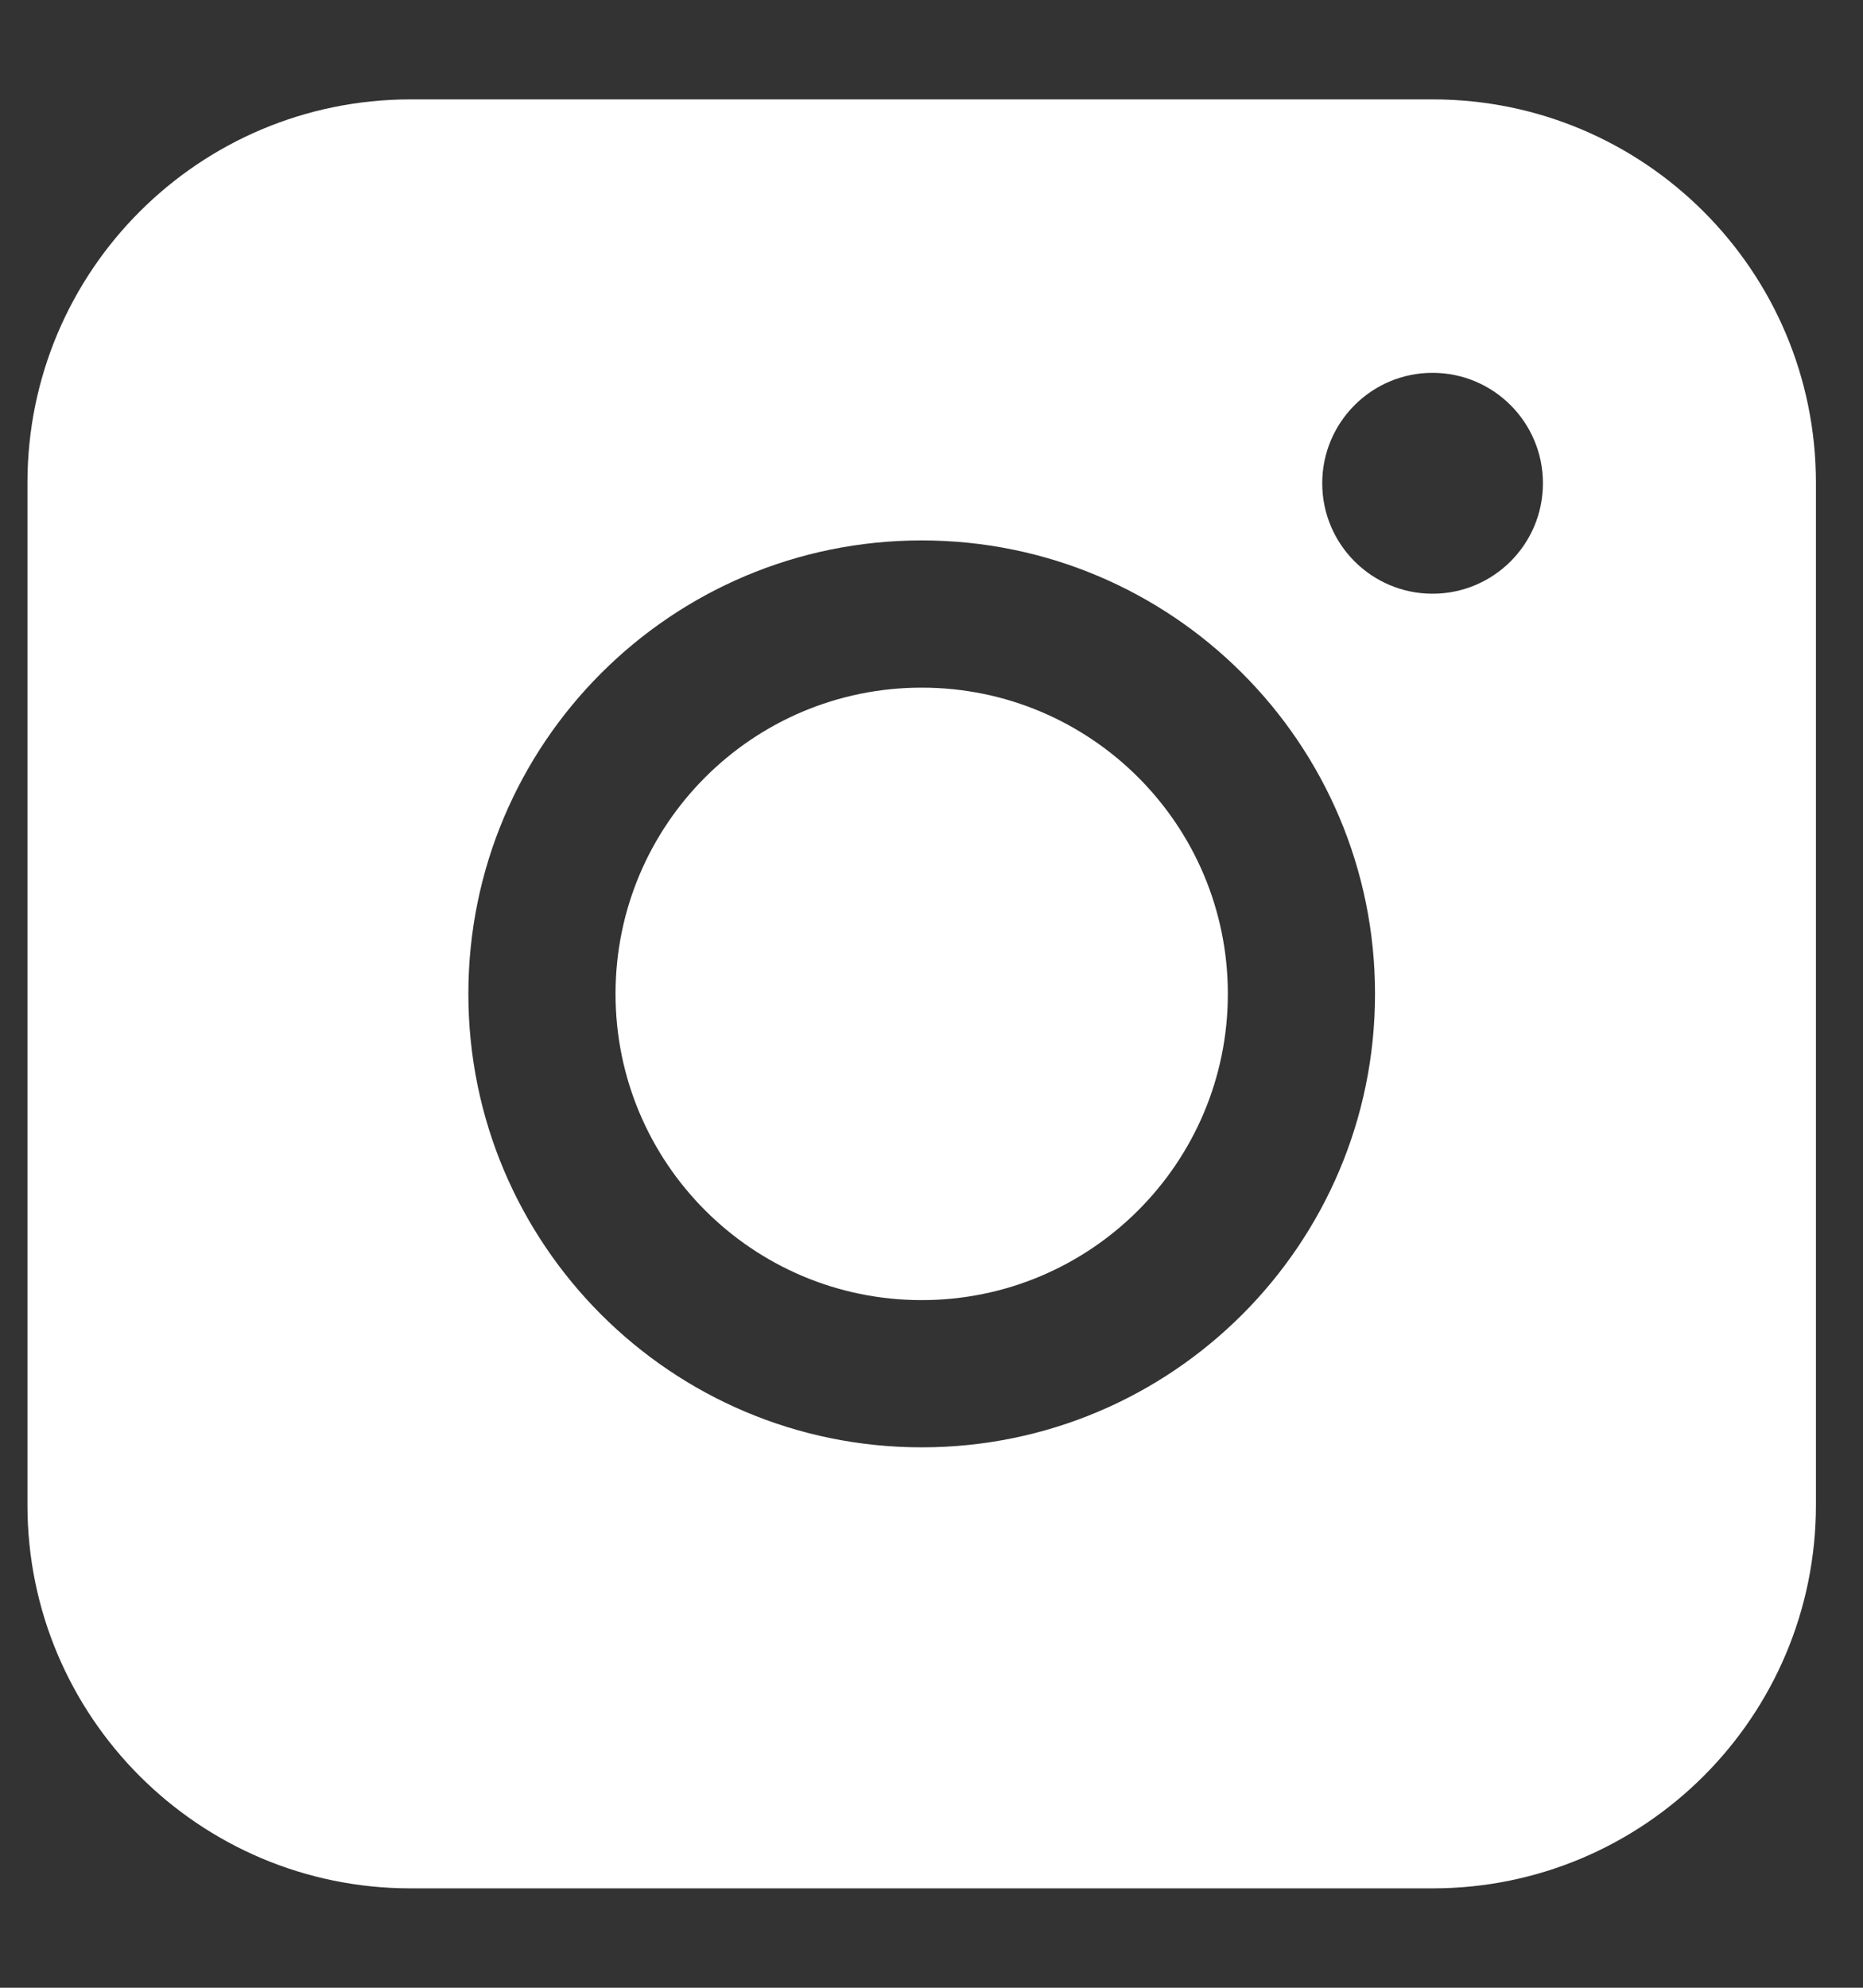 <svg width="15" height="16" viewBox="0 0 15 16" fill="none" xmlns="http://www.w3.org/2000/svg">
<rect x="0" y="0" width="15" height="16" fill="#333333" stroke="none"/>
<path fill-rule="evenodd" clip-rule="evenodd" d="M3.306 0.8C1.602 0.8 0.221 2.181 0.221 3.886V12.114C0.221 13.818 1.602 15.2 3.306 15.2H11.535C13.239 15.2 14.621 13.818 14.621 12.114V3.886C14.621 2.181 13.239 0.8 11.535 0.8H3.306ZM12.423 3.89C12.423 4.381 12.025 4.779 11.534 4.779C11.044 4.779 10.646 4.381 10.646 3.89C10.646 3.399 11.044 3.001 11.534 3.001C12.025 3.001 12.423 3.399 12.423 3.89ZM7.421 5.535C6.059 5.535 4.956 6.638 4.956 8C4.956 9.361 6.059 10.465 7.421 10.465C8.782 10.465 9.886 9.361 9.886 8C9.886 6.638 8.782 5.535 7.421 5.535ZM3.771 8C3.771 5.984 5.405 4.35 7.421 4.35C9.437 4.35 11.071 5.984 11.071 8C11.071 10.016 9.437 11.65 7.421 11.65C5.405 11.65 3.771 10.016 3.771 8Z" fill="white"/>
</svg>
